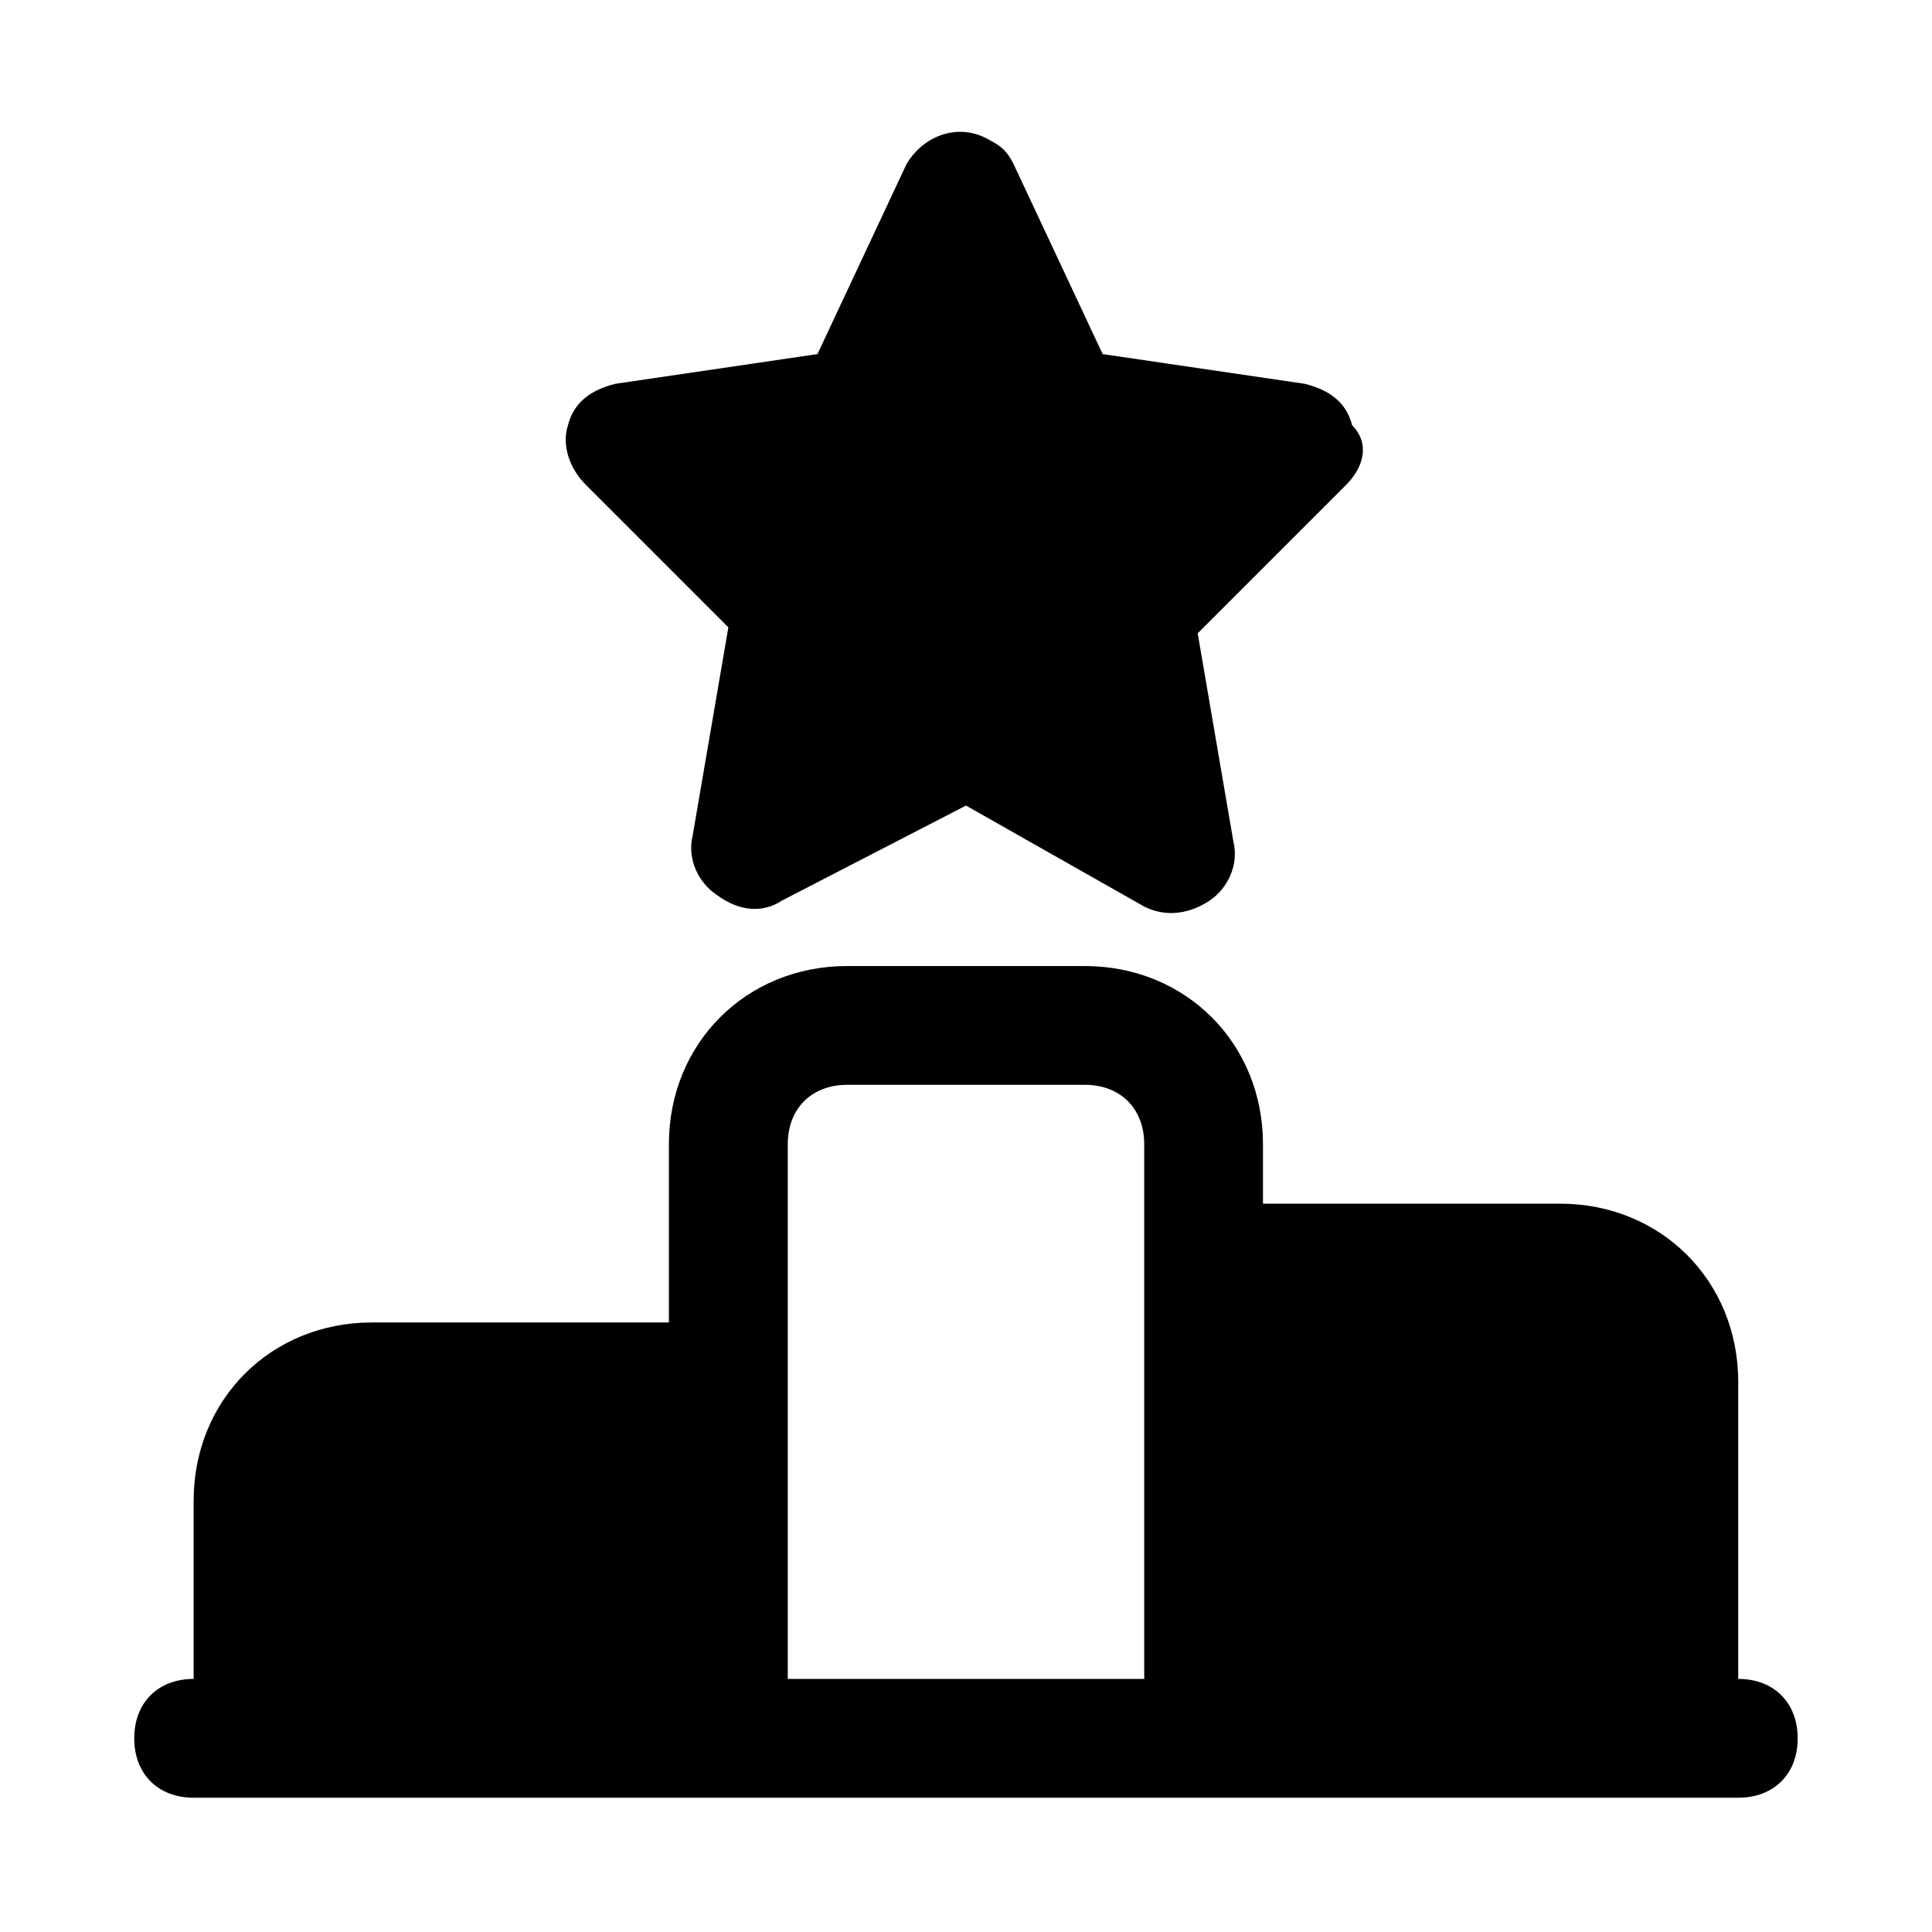 <?xml version="1.0" encoding="UTF-8"?>
<!-- Uploaded to: ICON Repo, www.svgrepo.com, Generator: ICON Repo Mixer Tools -->
<svg fill="#000000" width="800px" height="800px" version="1.1" viewBox="144 144 512 512" xmlns="http://www.w3.org/2000/svg">
 <path d="m500.76 272.47-39.359 39.359 9.445 55.105c1.574 6.297-1.574 12.594-6.297 15.742-4.723 3.148-11.02 4.723-17.32 1.574l-47.23-26.766-48.805 25.191c-4.723 3.148-11.02 3.148-17.32-1.574-4.723-3.148-7.871-9.445-6.297-15.742l9.445-55.105-37.785-37.785c-4.723-4.723-6.297-11.02-4.723-15.742 1.574-6.297 6.297-9.445 12.594-11.02l53.531-7.871 23.617-50.383c4.723-7.871 14.168-11.02 22.043-6.297 3.148 1.574 4.723 3.148 6.297 6.297l23.617 50.383 53.531 7.871c6.297 1.574 11.02 4.723 12.594 11.02 4.719 4.719 3.144 11.02-1.578 15.742zm119.65 332.2c0 9.445-6.297 15.742-15.742 15.742h-409.35c-9.445 0-15.742-6.297-15.742-15.742s6.297-15.742 15.742-15.742v-47.23c0-26.766 20.469-47.23 47.23-47.23h78.719v-47.23c0-26.766 20.469-47.23 47.23-47.23h62.977c26.766 0 47.23 20.469 47.23 47.23v15.742h78.719c26.766 0 47.23 20.469 47.23 47.23v78.719c9.457-0.004 15.754 6.297 15.754 15.742zm-173.18-157.44c0-9.445-6.297-15.742-15.742-15.742h-62.977c-9.445 0-15.742 6.297-15.742 15.742v141.7h94.465z"/>
</svg>